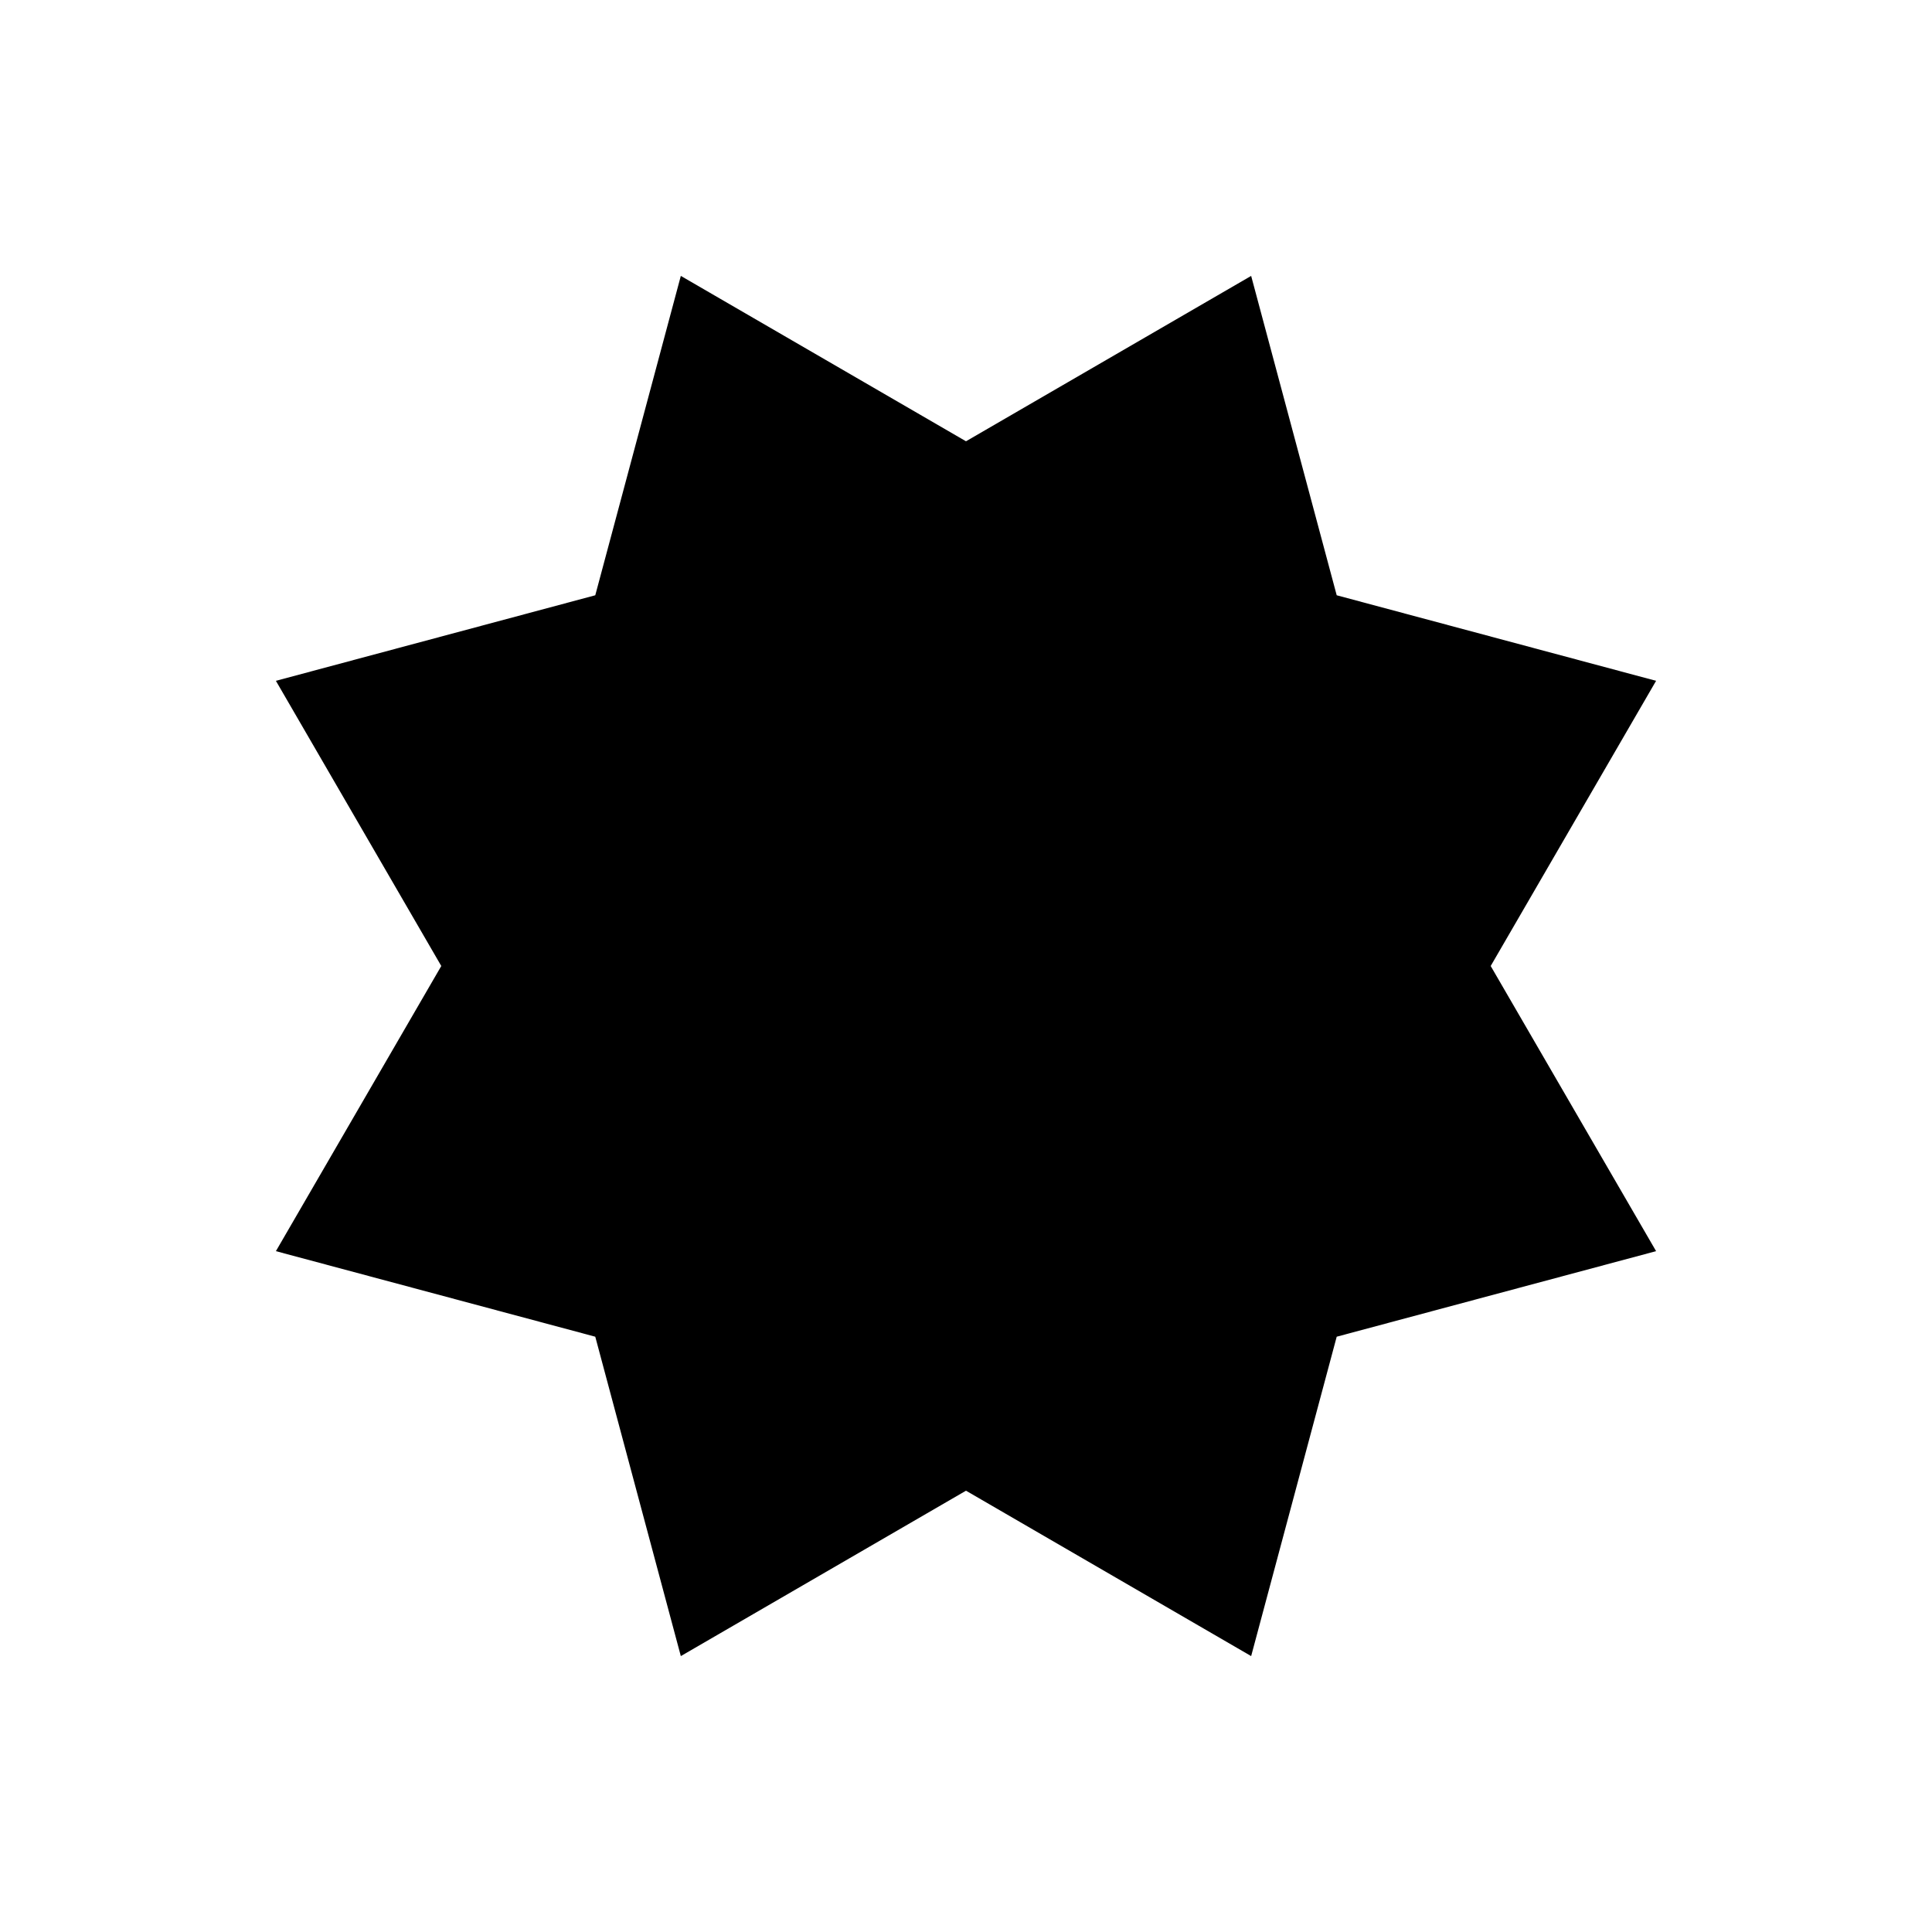 <?xml version="1.0" encoding="UTF-8"?>
<!-- The Best Svg Icon site in the world: iconSvg.co, Visit us! https://iconsvg.co -->
<svg fill="#000000" width="800px" height="800px" version="1.1" viewBox="144 144 512 512" xmlns="http://www.w3.org/2000/svg">
 <path d="m539.05 400 43.832 75.57-84.641 22.672-22.672 84.641-75.57-43.832-75.574 43.832-22.672-84.641-84.637-22.672 43.828-75.57-43.828-75.574 84.637-22.672 22.672-84.637 75.574 43.828 75.57-43.828 22.672 84.637 84.641 22.672z"/>
</svg>